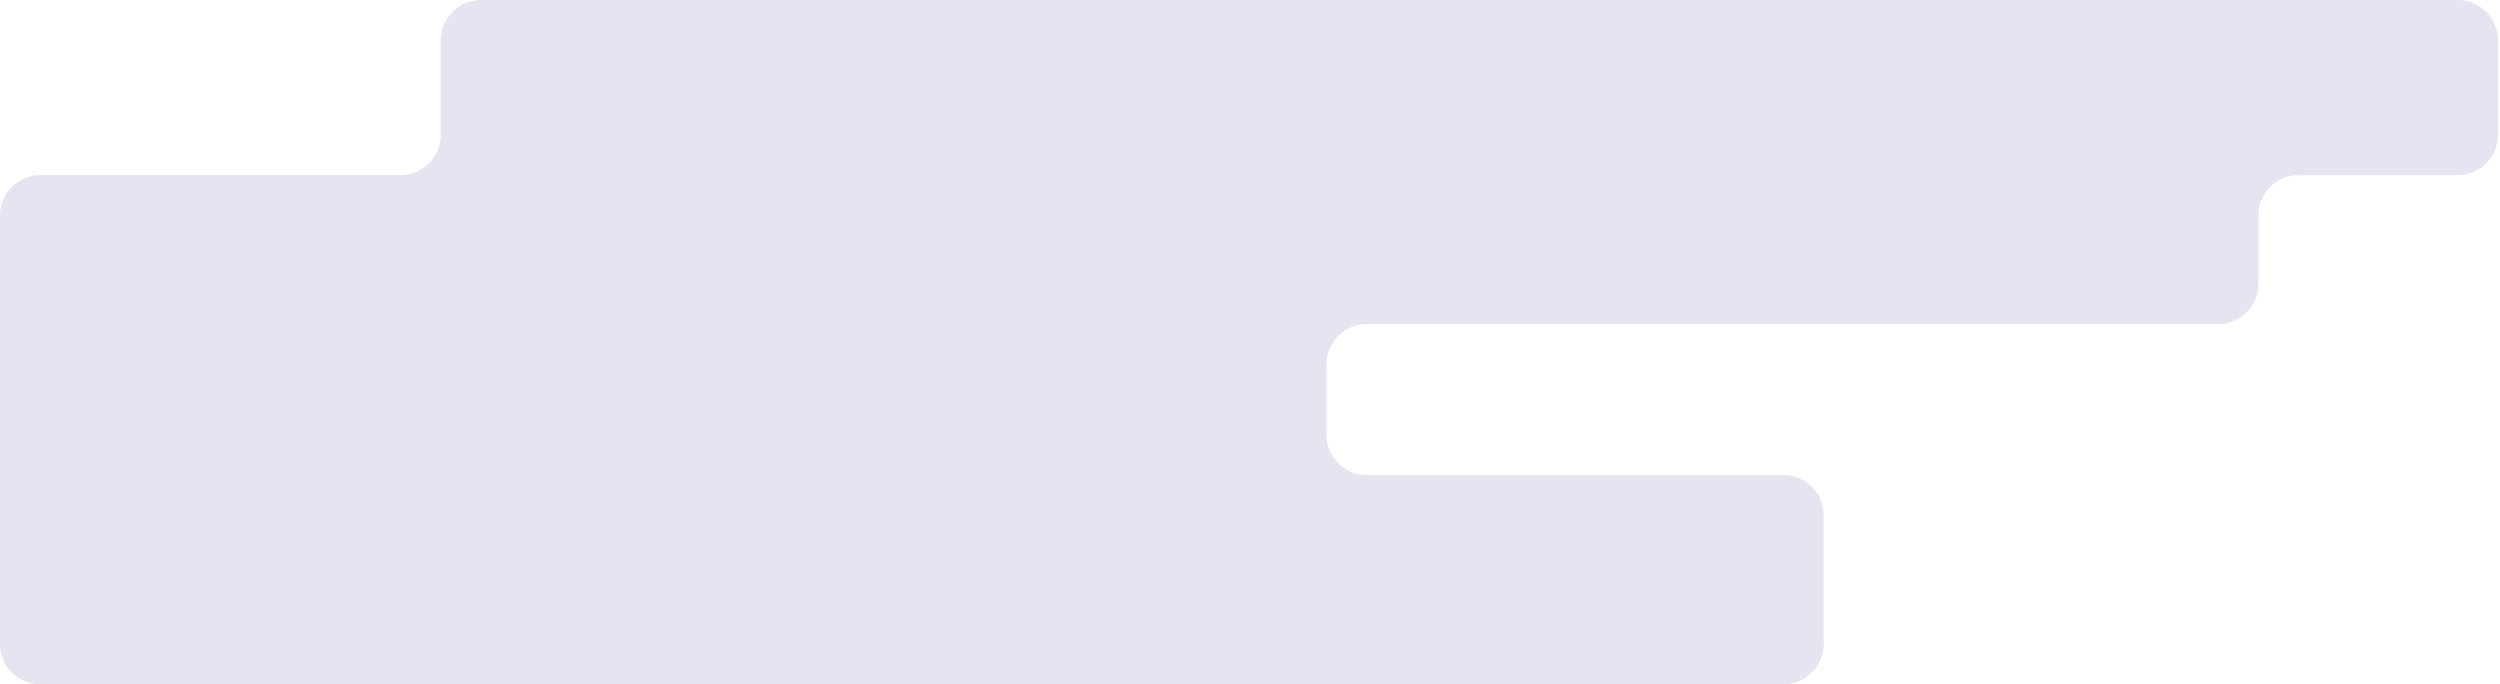 <?xml version="1.0" encoding="UTF-8"?> <svg xmlns="http://www.w3.org/2000/svg" width="621" height="170" viewBox="0 0 621 170" fill="none"><path d="M10 170H443C448.523 170 453 165.523 453 160V128C453 122.477 448.523 118 443 118H339.5C333.977 118 329.5 113.523 329.5 108V90.5C329.5 84.977 333.977 80.5 339.5 80.5H551C556.523 80.5 561 76.023 561 70.5V53.5C561 47.977 565.477 43.5 571 43.5H610.5C616.023 43.5 620.5 39.023 620.5 33.5V10C620.5 4.477 616.023 0 610.5 0H119.5C113.977 0 109.5 4.477 109.5 10V33.5C109.5 39.023 105.023 43.5 99.5 43.5H10C4.477 43.5 0 47.977 0 53.5V160C0 165.523 4.477 170 10 170Z" fill="#E4E5F1"></path></svg> 